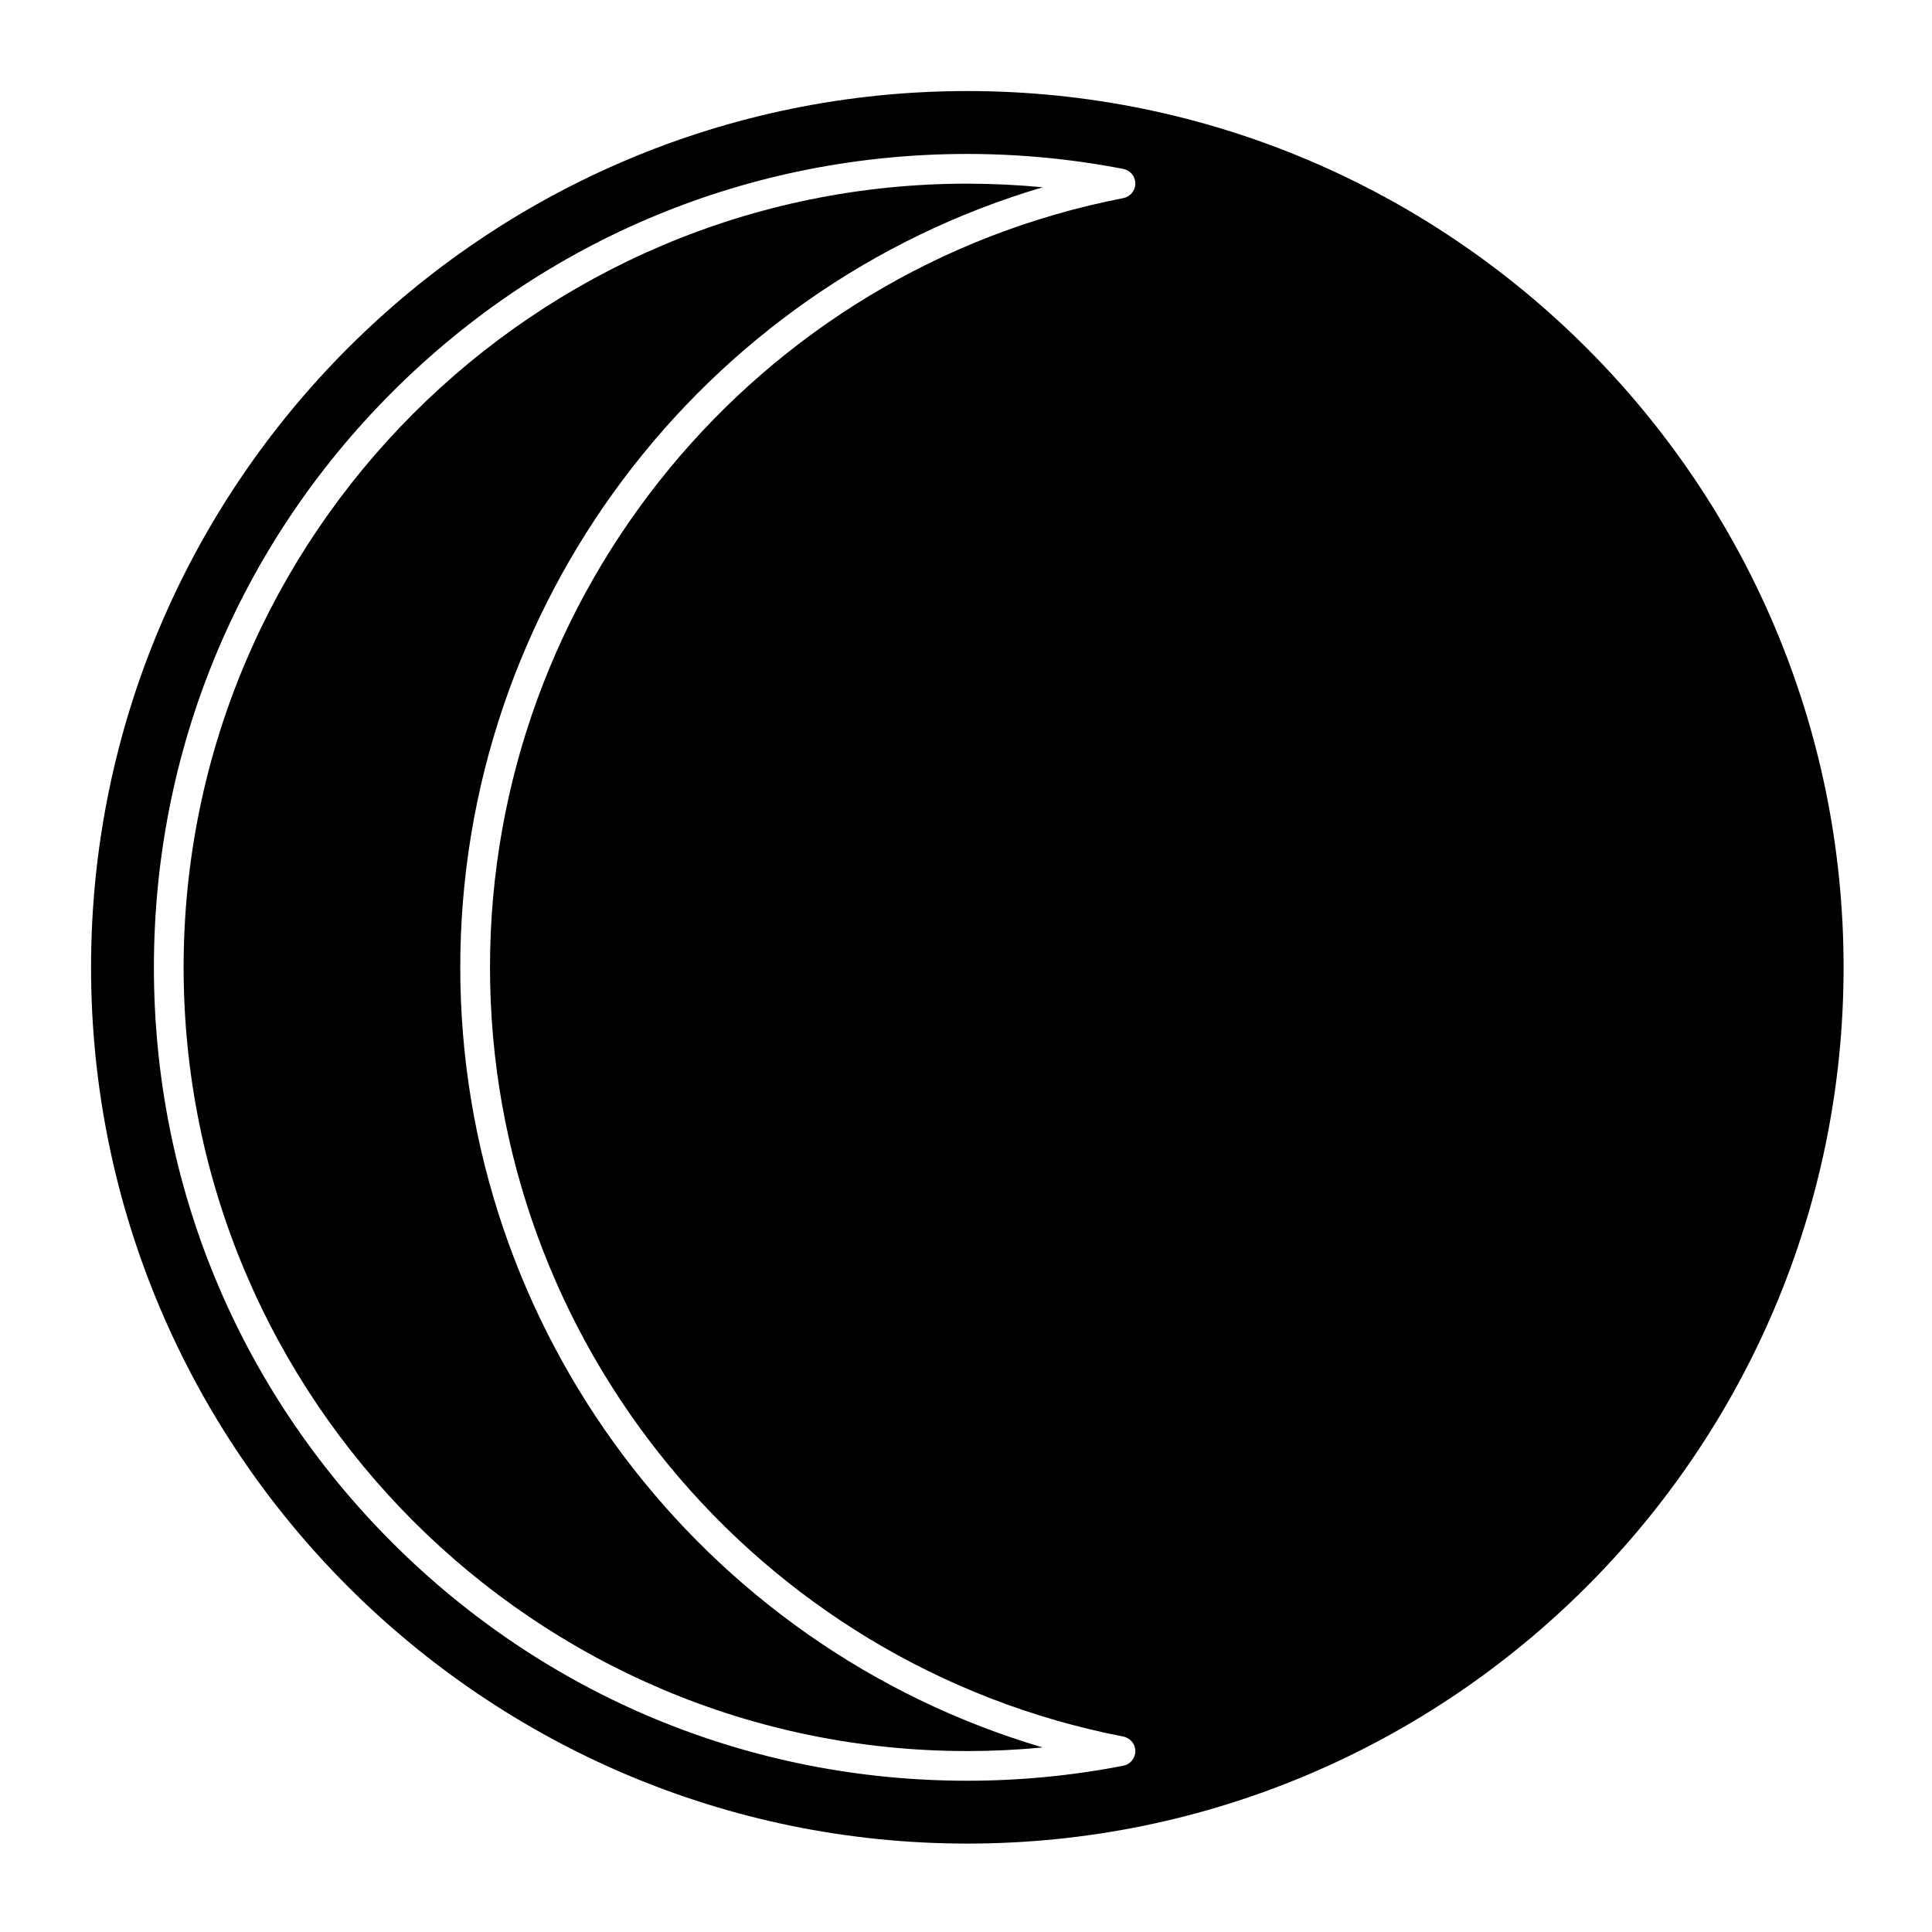 <?xml version="1.0" encoding="UTF-8"?>
<!-- Uploaded to: SVG Repo, www.svgrepo.com, Generator: SVG Repo Mixer Tools -->
<svg fill="#000000" width="800px" height="800px" version="1.1" viewBox="144 144 512 512" xmlns="http://www.w3.org/2000/svg">
 <g>
  <path d="m400.35 168.13c-128.05 0-232.22 104.18-232.22 232.22 0 128.05 104.18 232.22 232.22 232.22 128.05 0 232.22-104.18 232.22-232.22 0.004-128.05-104.17-232.22-232.22-232.22zm41.344 436.08c1.848 0.359 3.184 1.98 3.184 3.863 0 1.883-1.336 3.504-3.184 3.863-13.566 2.641-27.477 3.977-41.344 3.977-57.578 0-111.71-22.422-152.43-63.133-40.711-40.711-63.133-94.844-63.133-152.42s22.422-111.71 63.133-152.43c40.715-40.711 94.844-63.133 152.43-63.133 13.871 0 27.777 1.34 41.344 3.977 1.848 0.359 3.184 1.98 3.184 3.863 0 1.883-1.336 3.504-3.184 3.863-97.258 18.887-167.84 104.62-167.84 203.86 0 99.23 70.59 184.96 167.84 203.85z"/>
  <path d="m400.35 192.67c-114.52 0-207.69 93.168-207.69 207.69s93.168 207.69 207.69 207.69c6.66 0 13.332-0.32 19.965-0.957-90.551-26.723-154.34-110.62-154.34-206.73s63.789-180.01 154.34-206.73c-6.633-0.637-13.305-0.957-19.965-0.957z"/>
 </g>
</svg>